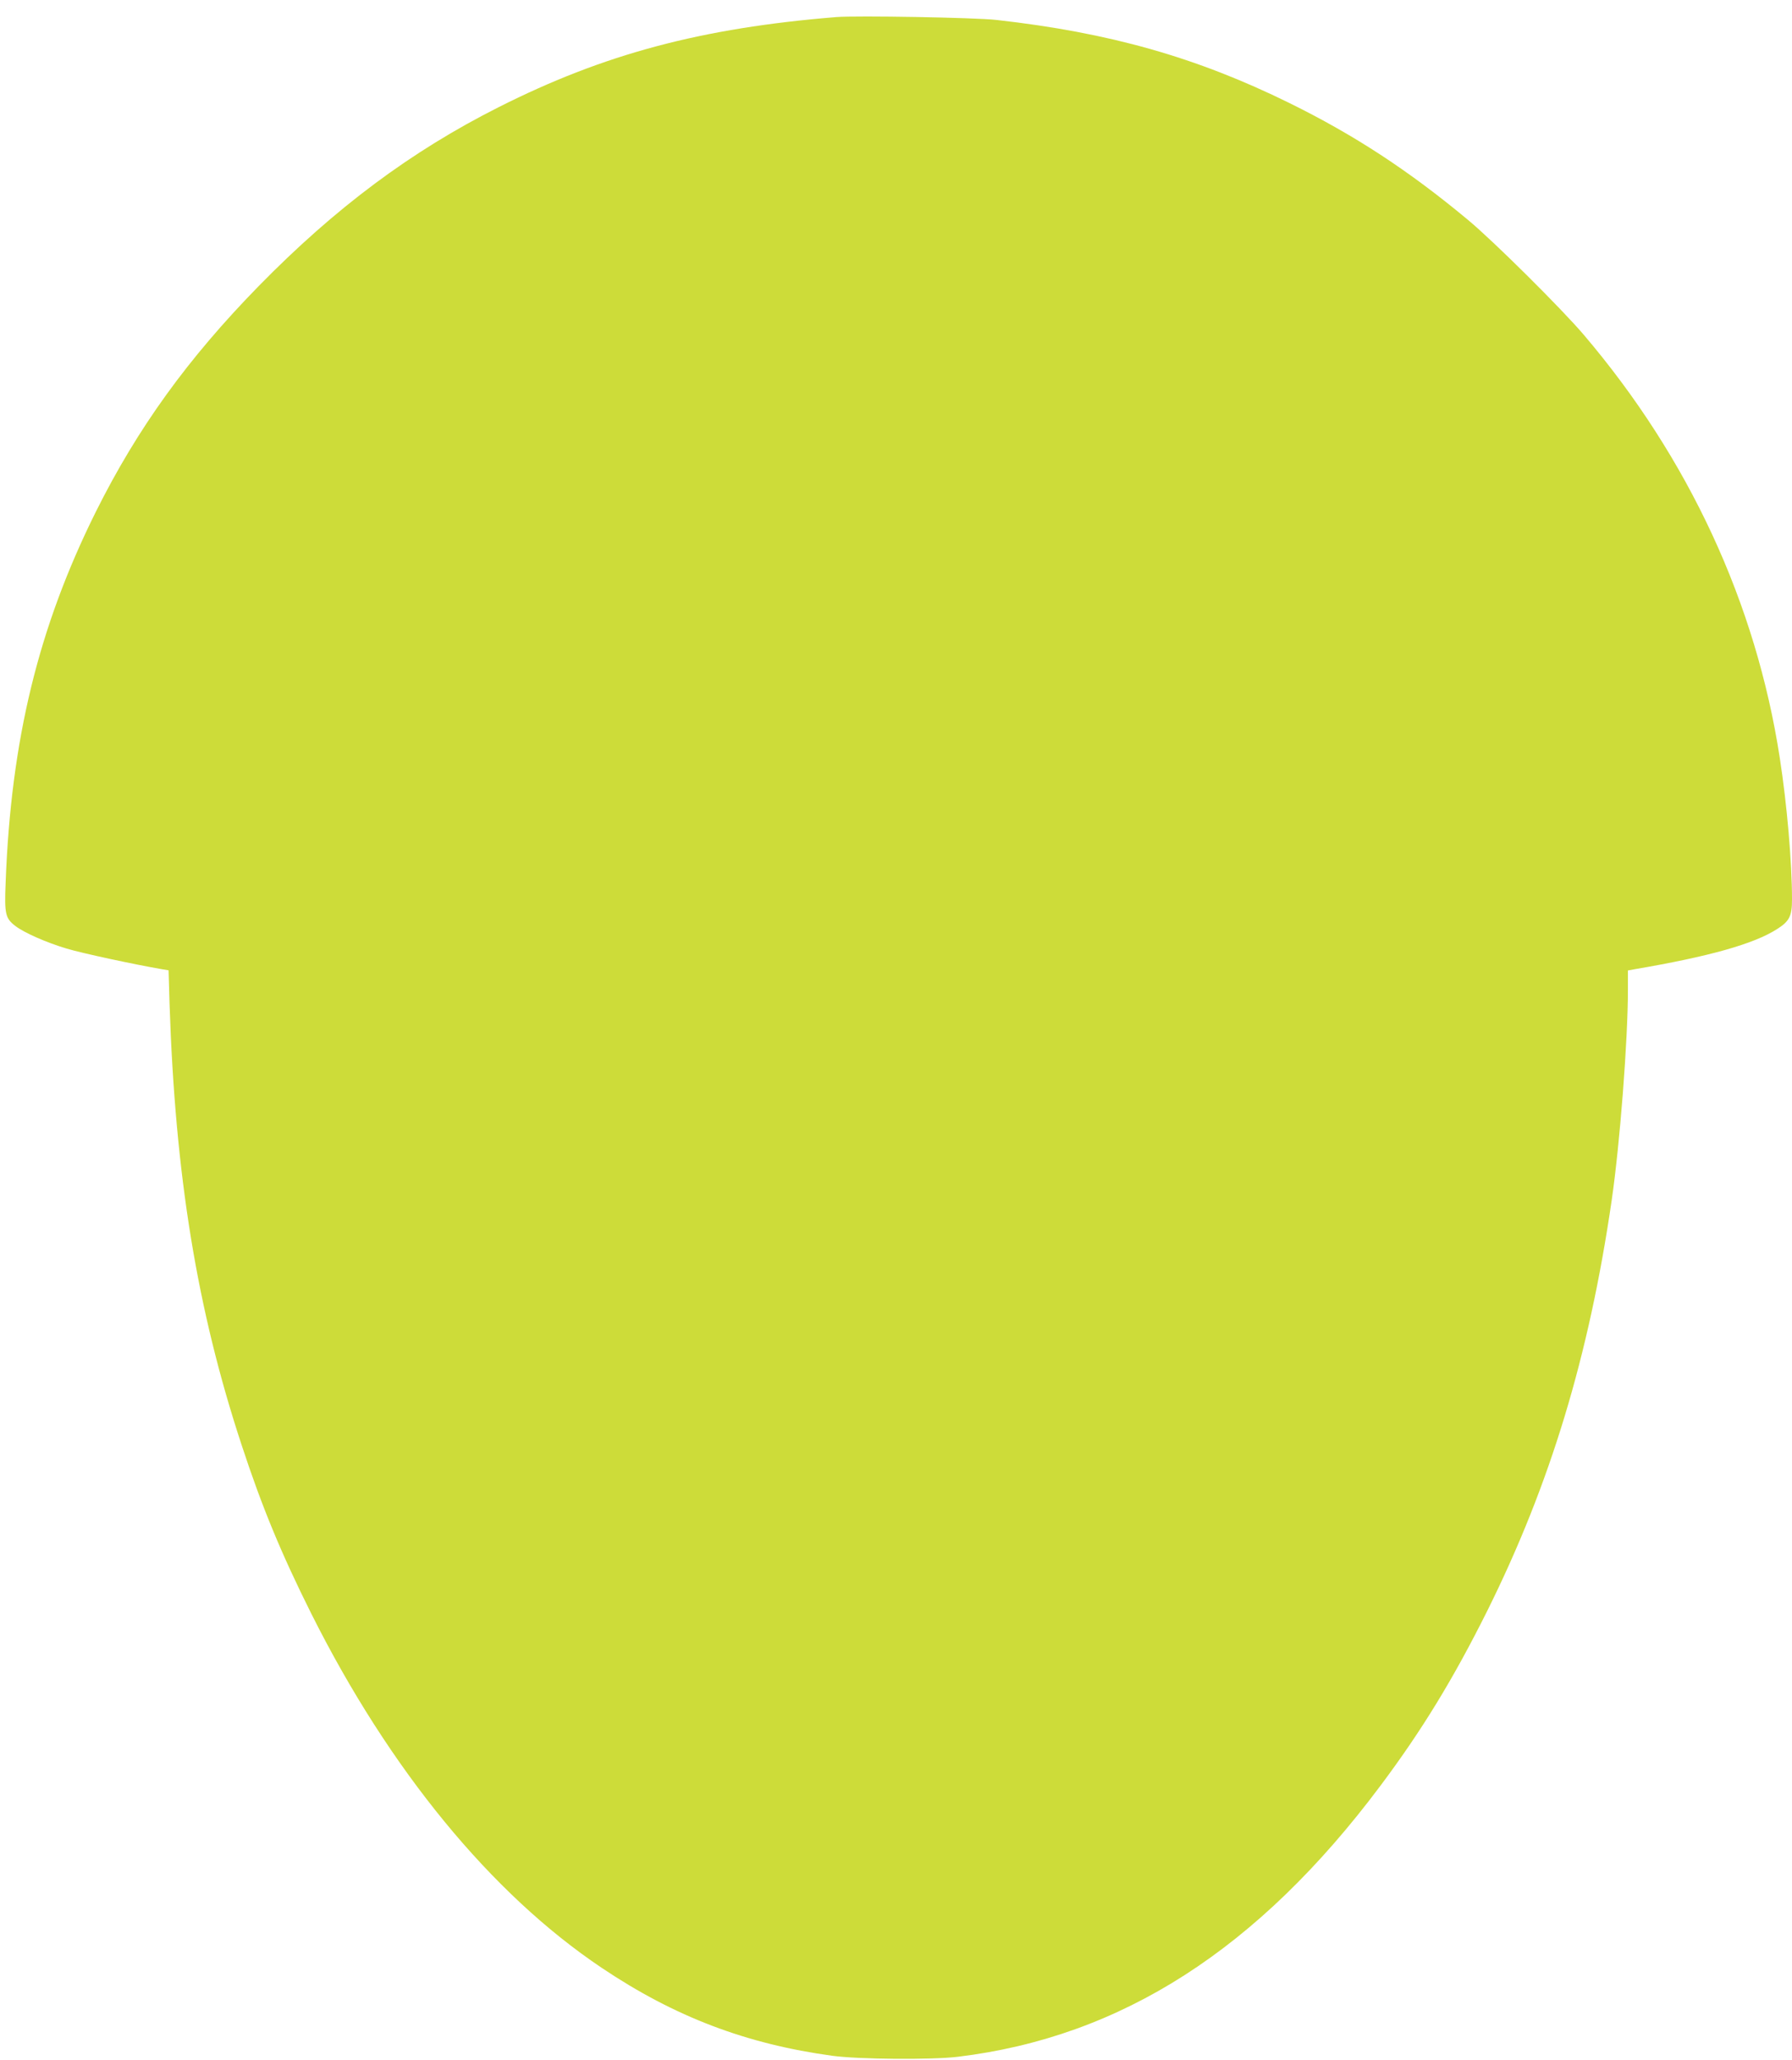 <?xml version="1.0" standalone="no"?>
<!DOCTYPE svg PUBLIC "-//W3C//DTD SVG 20010904//EN"
 "http://www.w3.org/TR/2001/REC-SVG-20010904/DTD/svg10.dtd">
<svg version="1.0" xmlns="http://www.w3.org/2000/svg"
 width="1114pt" height="1280pt" viewBox="0 0 1114 1280"
 preserveAspectRatio="xMidYMid meet">
<g transform="translate(0,1280) scale(0.1,-0.1)"
fill="#cddc39" stroke="none">
<path d="M5200 12694 c-840 -68 -1446 -230 -2100 -560 -544 -274 -1015 -625
-1492 -1112 -442 -452 -753 -883 -1012 -1402 -357 -718 -528 -1417 -561 -2306
-8 -194 -2 -221 61 -269 55 -42 191 -102 318 -140 96 -29 422 -99 597 -129
l37 -6 6 -208 c35 -1069 171 -1901 448 -2742 127 -387 247 -676 434 -1050 486
-969 1118 -1739 1804 -2199 454 -305 900 -474 1435 -547 164 -22 615 -26 780
-6 1016 123 1867 669 2627 1685 259 346 454 666 664 1087 390 784 632 1581
773 2550 51 350 101 994 101 1312 l0 117 38 7 c470 80 745 158 889 250 77 49
93 80 93 185 0 229 -31 589 -76 879 -148 962 -566 1863 -1219 2630 -137 161
-564 585 -720 714 -369 307 -706 527 -1110 726 -577 284 -1117 437 -1820 516
-131 15 -870 28 -995 18z"/>
</g>
</svg>
